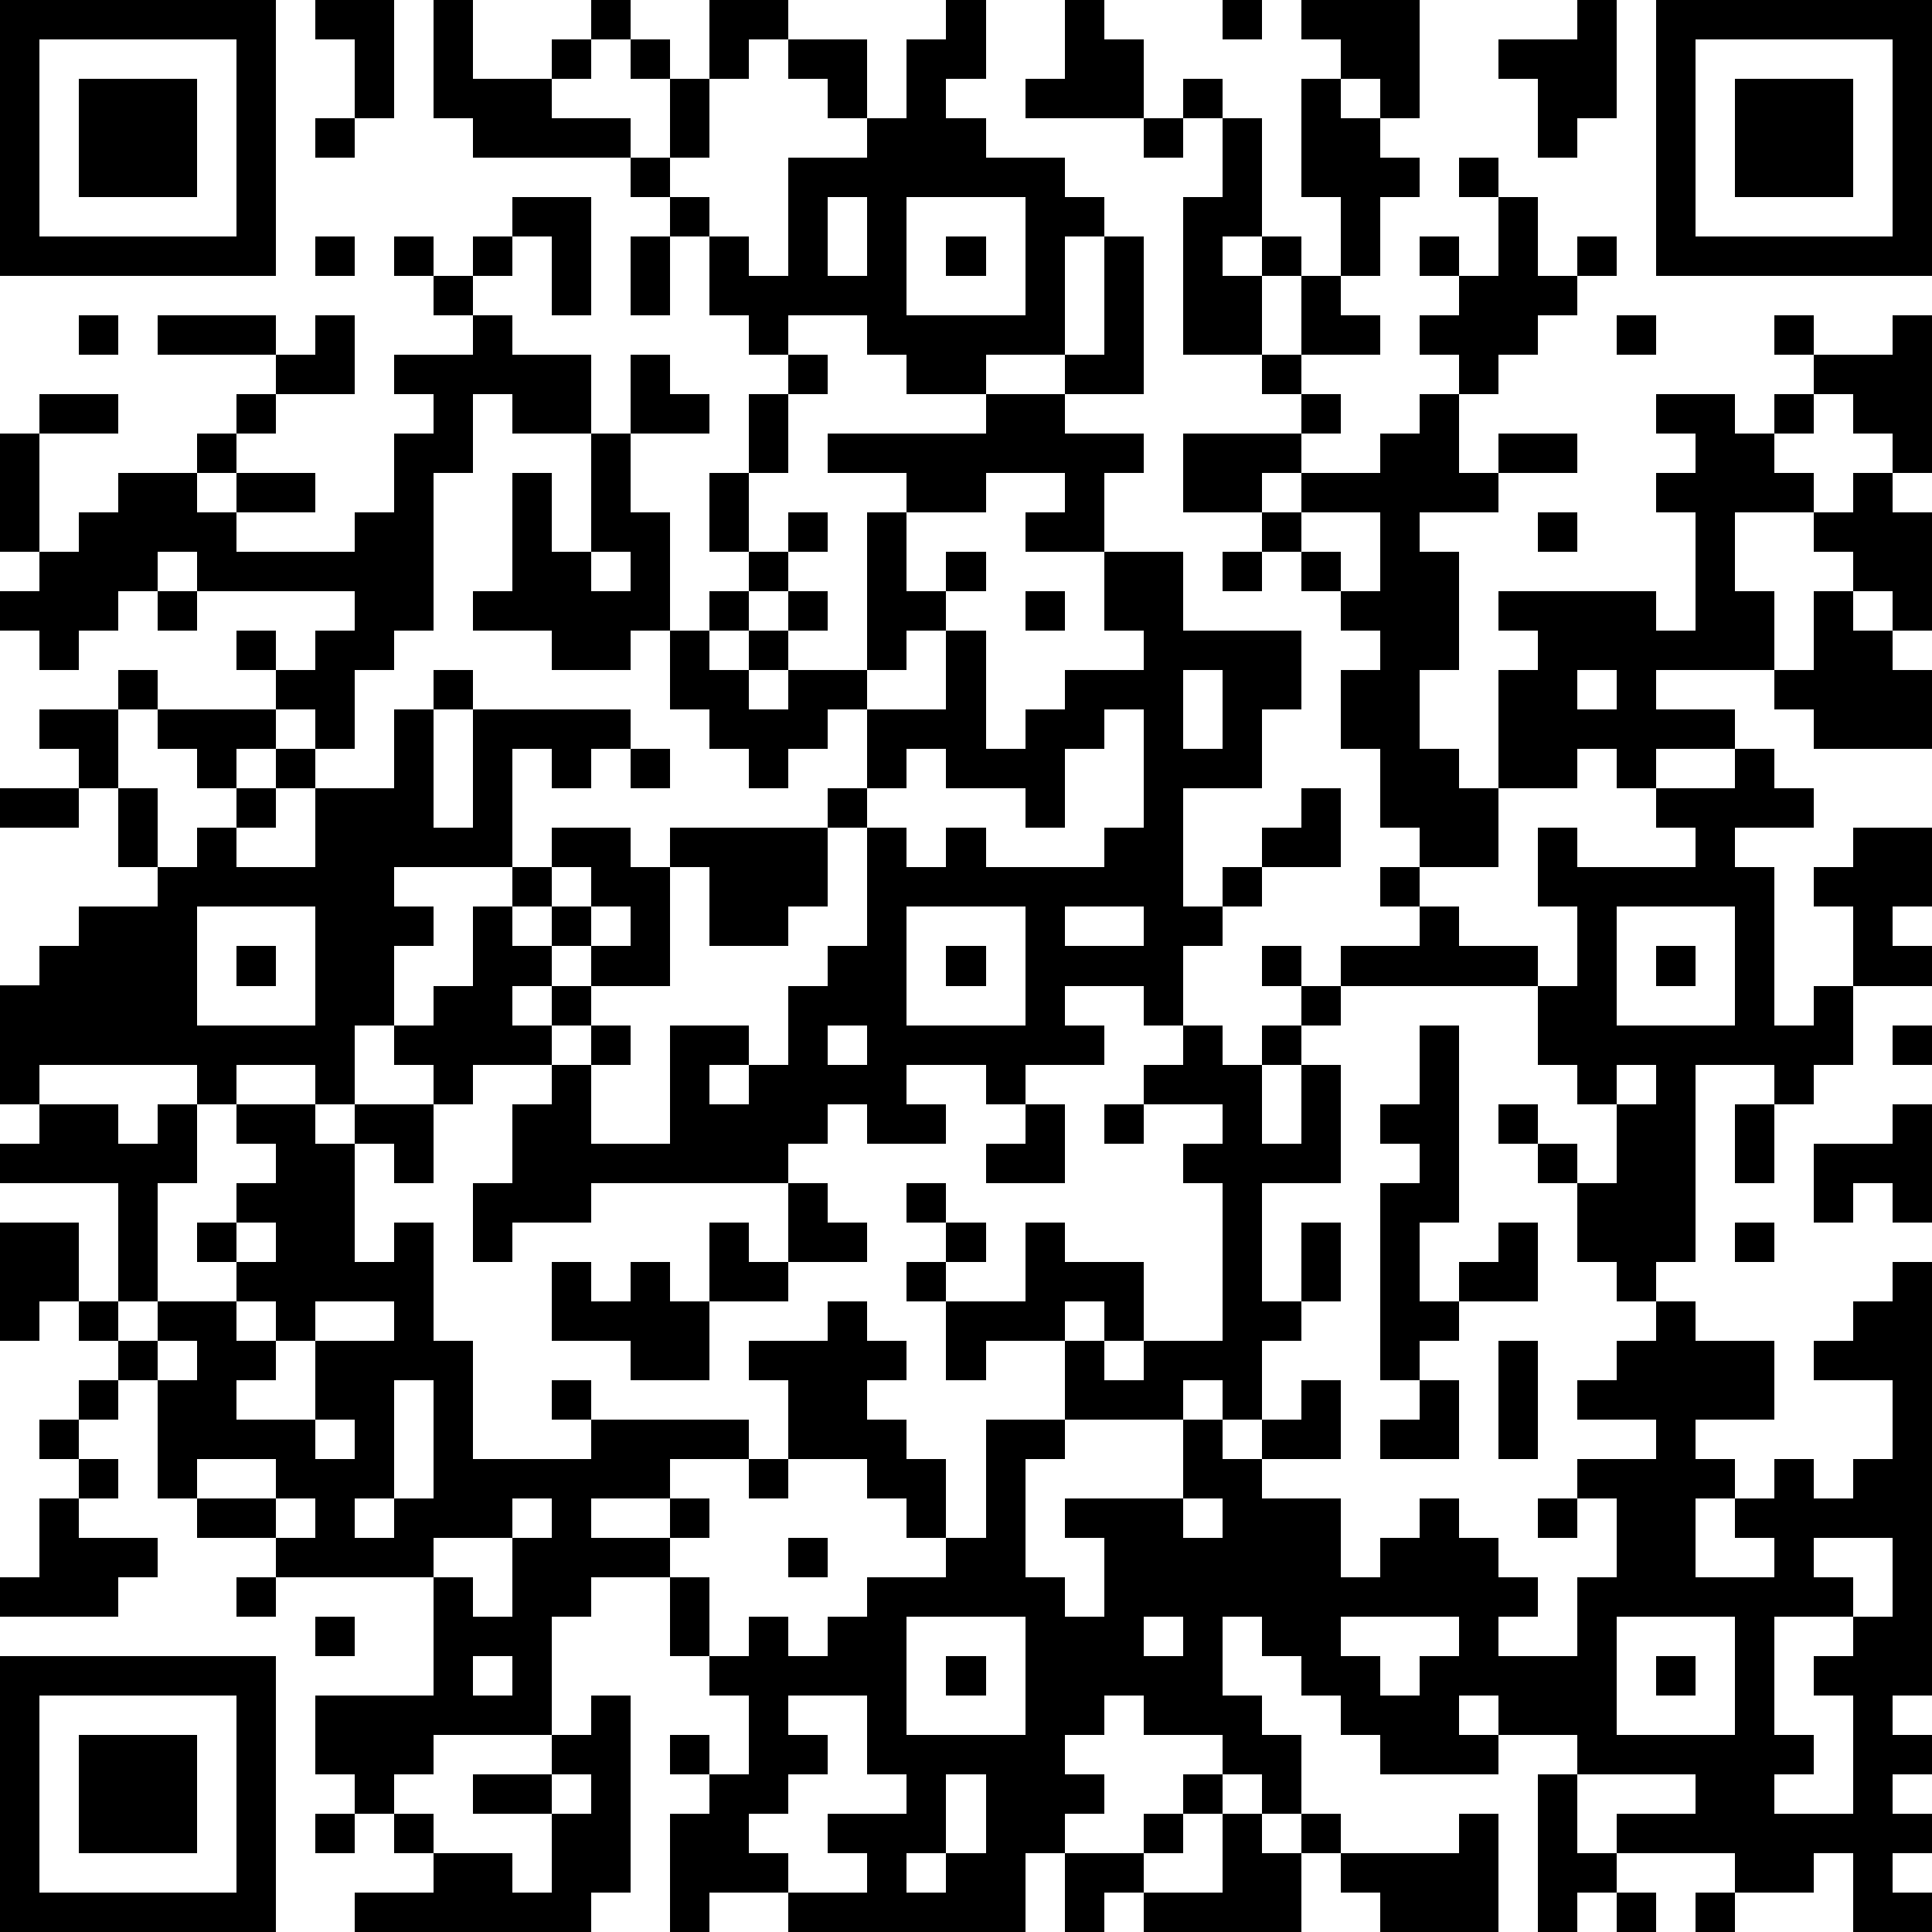<?xml version="1.0" standalone="yes"?><svg version="1.1" xmlns="http://www.w3.org/2000/svg" xmlns:xlink="http://www.w3.org/1999/xlink" xmlns:ev="http://www.w3.org/2001/xml-events" width="196" height="196" shape-rendering="crispEdges"><path d="M0 0h7v7h-7zM8 0h2v3h-1v-2h-1zM11 0h1v2h2v-1h1v-1h1v1h-1v1h-1v1h2v1h-4v-1h-1zM18 0h2v1h-1v1h-1zM24 0h1v2h-1v1h1v1h2v1h1v1h-1v3h-2v1h-2v-1h-1v-1h-2v1h-1v-1h-1v-2h-1v-1h-1v-1h1v-2h-1v-1h1v1h1v2h-1v1h1v1h1v1h1v-3h2v-1h-1v-1h-1v-1h2v2h1v-2h1zM27 0h1v1h1v2h-3v-1h1zM31 0h1v1h-1zM33 0h3v3h-1v-1h-1v-1h-1zM40 0h1v3h-1v1h-1v-2h-1v-1h2zM42 0h7v7h-7zM1 1v5h5v-5zM43 1v5h5v-5zM2 2h3v3h-3zM30 2h1v1h-1zM33 2h1v1h1v1h1v1h-1v2h-1v-2h-1zM44 2h3v3h-3zM8 3h1v1h-1zM29 3h1v1h-1zM31 3h1v3h-1v1h1v-1h1v1h-1v2h-2v-4h1zM37 4h1v1h-1zM13 5h2v3h-1v-2h-1zM21 5v2h1v-2zM23 5v3h3v-3zM38 5h1v2h1v-1h1v1h-1v1h-1v1h-1v1h-1v-1h-1v-1h1v-1h-1v-1h1v1h1zM8 6h1v1h-1zM10 6h1v1h-1zM12 6h1v1h-1zM16 6h1v2h-1zM24 6h1v1h-1zM28 6h1v4h-2v-1h1zM11 7h1v1h-1zM33 7h1v1h1v1h-2zM2 8h1v1h-1zM4 8h3v1h-3zM8 8h1v2h-2v-1h1zM12 8h1v1h2v2h-2v-1h-1v2h-1v4h-1v1h-1v2h-1v-1h-1v-1h-1v-1h1v1h1v-1h1v-1h-4v-1h-1v1h-1v1h-1v1h-1v-1h-1v-1h1v-1h-1v-3h1v-1h2v1h-2v3h1v-1h1v-1h2v-1h1v-1h1v1h-1v1h-1v1h1v-1h2v1h-2v1h3v-1h1v-2h1v-1h-1v-1h2zM41 8h1v1h-1zM45 8h1v1h-1zM48 8h1v4h-1v-1h-1v-1h-1v-1h2zM16 9h1v1h1v1h-2zM20 9h1v1h-1zM32 9h1v1h-1zM19 10h1v2h-1zM25 10h2v1h2v1h-1v2h-2v-1h1v-1h-2v1h-2v-1h-2v-1h4zM33 10h1v1h-1zM36 10h1v2h1v-1h2v1h-2v1h-2v1h1v3h-1v2h1v1h1v-3h1v-1h-1v-1h4v1h1v-3h-1v-1h1v-1h-1v-1h2v1h1v-1h1v1h-1v1h1v1h-2v2h1v2h-3v1h2v1h-2v1h-1v-1h-1v1h-2v2h-2v-1h-1v-2h-1v-2h1v-1h-1v-1h-1v-1h-1v-1h-2v-2h3v1h-1v1h1v-1h2v-1h1zM15 11h1v2h1v3h-1v1h-2v-1h-2v-1h1v-3h1v2h1zM18 12h1v2h-1zM47 12h1v1h1v3h-1v-1h-1v-1h-1v-1h1zM20 13h1v1h-1zM22 13h1v2h1v-1h1v1h-1v1h-1v1h-1zM33 13v1h1v1h1v-2zM39 13h1v1h-1zM15 14v1h1v-1zM19 14h1v1h-1zM28 14h2v2h3v2h-1v2h-2v3h1v-1h1v-1h1v-1h1v2h-2v1h-1v1h-1v2h-1v-1h-2v1h1v1h-2v1h-1v-1h-2v1h1v1h-2v-1h-1v1h-1v1h-5v1h-2v1h-1v-2h1v-2h1v-1h-2v1h-1v-1h-1v-1h-1v2h-1v-1h-2v1h-1v-1h-4v1h-1v-3h1v-1h1v-1h2v-1h-1v-2h-1v-1h-1v-1h2v-1h1v1h-1v2h1v2h1v-1h1v-1h-1v-1h-1v-1h3v1h-1v1h1v-1h1v1h-1v1h-1v1h2v-2h2v-2h1v-1h1v1h-1v3h1v-3h4v1h-1v1h-1v-1h-1v3h-3v1h1v1h-1v2h1v-1h1v-2h1v-1h1v-1h2v1h1v-1h4v-1h1v-2h-1v1h-1v1h-1v-1h-1v-1h-1v-2h1v-1h1v1h-1v1h1v-1h1v-1h1v1h-1v1h-1v1h1v-1h2v1h2v-2h1v3h1v-1h1v-1h2v-1h-1zM31 14h1v1h-1zM4 15h1v1h-1zM26 15h1v1h-1zM46 15h1v1h1v1h1v2h-3v-1h-1v-1h1zM30 17v2h1v-2zM40 17v1h1v-1zM28 18v1h-1v2h-1v-1h-2v-1h-1v1h-1v1h-1v2h-1v1h-2v-2h-1v3h-2v-1h-1v-1h-1v1h1v1h-1v1h1v-1h1v1h-1v1h1v-1h1v1h-1v2h2v-3h2v1h-1v1h1v-1h1v-2h1v-1h1v-3h1v1h1v-1h1v1h3v-1h1v-3zM16 19h1v1h-1zM44 19h1v1h1v1h-2v1h1v4h1v-1h1v-2h-1v-1h1v-1h2v2h-1v1h1v1h-2v2h-1v1h-1v-1h-2v5h-1v1h-1v-1h-1v-2h-1v-1h-1v-1h1v1h1v1h1v-2h-1v-1h-1v-2h-5v-1h2v-1h-1v-1h1v1h1v1h2v1h1v-2h-1v-2h1v1h3v-1h-1v-1h2zM0 20h2v1h-2zM14 22v1h1v-1zM5 23v3h3v-3zM15 23v1h1v-1zM23 23v3h3v-3zM27 23v1h2v-1zM41 23v3h3v-3zM6 24h1v1h-1zM24 24h1v1h-1zM32 24h1v1h-1zM42 24h1v1h-1zM33 25h1v1h-1zM21 26v1h1v-1zM30 26h1v1h1v-1h1v1h-1v2h1v-2h1v3h-2v3h1v-2h1v2h-1v1h-1v2h-1v-1h-1v1h-3v-2h-2v1h-1v-2h-1v-1h1v-1h-1v-1h1v1h1v1h-1v1h2v-2h1v1h2v2h-1v-1h-1v1h1v1h1v-1h2v-4h-1v-1h1v-1h-2v-1h1zM36 26h1v5h-1v2h1v-1h1v-1h1v2h-2v1h-1v1h-1v-5h1v-1h-1v-1h1zM48 26h1v1h-1zM41 27v1h1v-1zM1 28h2v1h1v-1h1v2h-1v3h-1v-3h-3v-1h1zM6 28h2v1h1v-1h2v2h-1v-1h-1v3h1v-1h1v3h1v3h3v-1h-1v-1h1v1h4v1h-2v1h-2v1h2v-1h1v1h-1v1h-2v1h-1v3h-3v1h-1v1h-1v-1h-1v-2h3v-3h-4v-1h-2v-1h-1v-3h-1v-1h-1v-1h-1v1h-1v-3h2v2h1v1h1v-1h2v-1h-1v-1h1v-1h1v-1h-1zM26 28h1v2h-2v-1h1zM28 28h1v1h-1zM44 28h1v2h-1zM48 28h1v3h-1v-1h-1v1h-1v-2h2zM20 30h1v1h1v1h-2zM6 31v1h1v-1zM18 31h1v1h1v1h-2zM44 31h1v1h-1zM14 32h1v1h1v-1h1v1h1v2h-2v-1h-2zM48 32h1v11h-1v1h1v1h-1v1h1v1h-1v1h1v1h-2v-2h-1v1h-2v-1h-3v-1h2v-1h-3v-1h-2v-1h-1v1h1v1h-3v-1h-1v-1h-1v-1h-1v-1h-1v2h1v1h1v2h-1v-1h-1v-1h-2v-1h-1v1h-1v1h1v1h-1v1h-1v2h-6v-1h-2v1h-1v-3h1v-1h-1v-1h1v1h1v-2h-1v-1h-1v-2h1v2h1v-1h1v1h1v-1h1v-1h2v-1h-1v-1h-1v-1h-2v-2h-1v-1h2v-1h1v1h1v1h-1v1h1v1h1v2h1v-3h2v1h-1v3h1v1h1v-2h-1v-1h3v-2h1v1h1v-1h1v-1h1v2h-2v1h2v2h1v-1h1v-1h1v1h1v1h1v1h-1v1h2v-2h1v-2h-1v-1h2v-1h-2v-1h1v-1h1v-1h1v1h2v2h-2v1h1v1h-1v2h2v-1h-1v-1h1v-1h1v1h1v-1h1v-2h-2v-1h1v-1h1zM6 33v1h1v-1zM8 33v1h-1v1h-1v1h2v-2h2v-1zM4 34v1h1v-1zM38 34h1v3h-1zM2 35h1v1h-1zM10 35v3h-1v1h1v-1h1v-3zM36 35h1v2h-2v-1h1zM1 36h1v1h-1zM8 36v1h1v-1zM2 37h1v1h-1zM5 37v1h2v-1zM19 37h1v1h-1zM1 38h1v1h2v1h-1v1h-3v-1h1zM7 38v1h1v-1zM13 38v1h-2v1h1v1h1v-2h1v-1zM30 38v1h1v-1zM39 38h1v1h-1zM20 39h1v1h-1zM46 39v1h1v1h-2v3h1v1h-1v1h2v-3h-1v-1h1v-1h1v-2zM6 40h1v1h-1zM8 41h1v1h-1zM23 41v3h3v-3zM29 41v1h1v-1zM34 41v1h1v1h1v-1h1v-1zM41 41v3h3v-3zM0 42h7v7h-7zM12 42v1h1v-1zM24 42h1v1h-1zM42 42h1v1h-1zM1 43v5h5v-5zM15 43h1v5h-1v1h-6v-1h2v-1h-1v-1h1v1h2v1h1v-2h-2v-1h2v-1h1zM20 43v1h1v1h-1v1h-1v1h1v1h2v-1h-1v-1h2v-1h-1v-2zM2 44h3v3h-3zM14 45v1h1v-1zM24 45v2h-1v1h1v-1h1v-2zM30 45h1v1h-1zM39 45h1v2h1v1h-1v1h-1zM8 46h1v1h-1zM29 46h1v1h-1zM31 46h1v1h1v-1h1v1h-1v2h-4v-1h-1v1h-1v-2h2v1h2zM37 46h1v3h-3v-1h-1v-1h3zM41 48h1v1h-1zM43 48h1v1h-1z" style="fill:#000" transform="translate(0,0) scale(4)"/></svg>